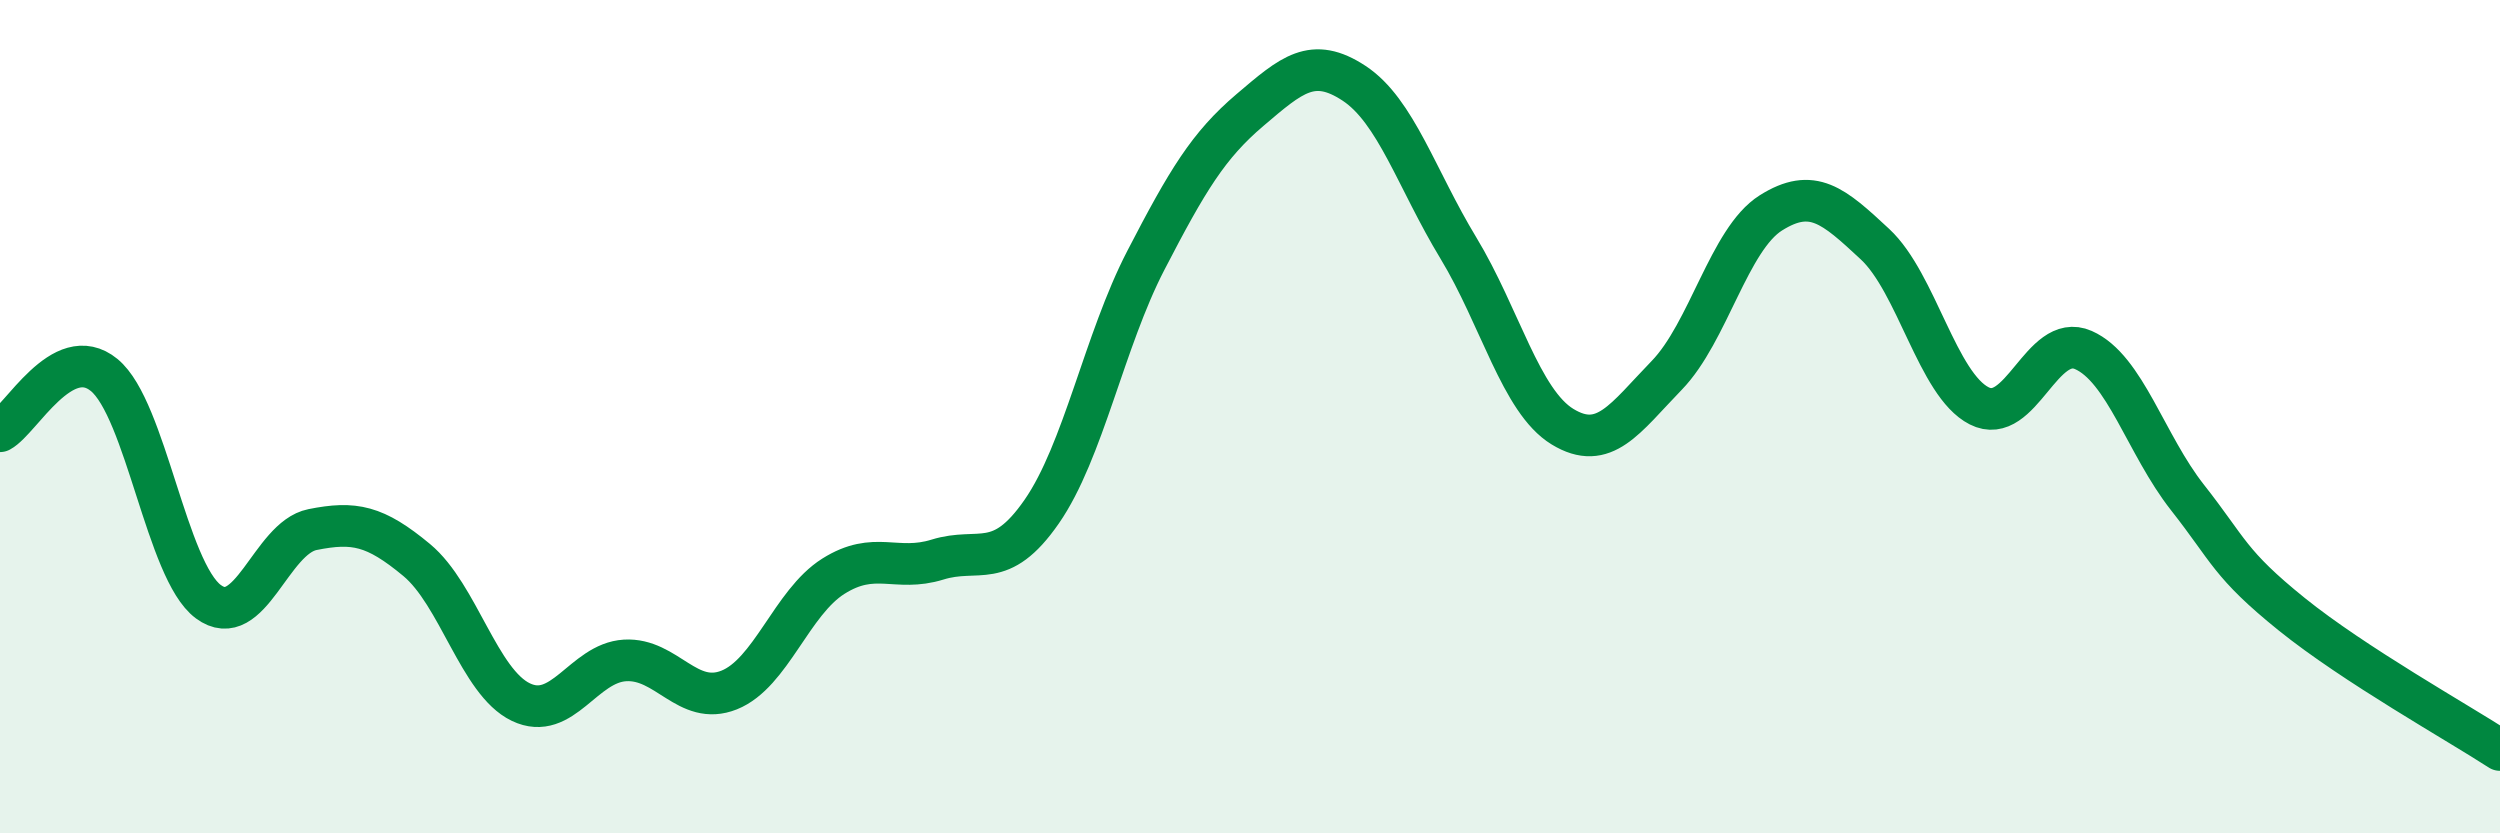 
    <svg width="60" height="20" viewBox="0 0 60 20" xmlns="http://www.w3.org/2000/svg">
      <path
        d="M 0,10.35 C 0.5,10.08 1.5,8.18 2.5,9 C 3.5,9.82 4,13.7 5,14.44 C 6,15.18 6.5,12.91 7.5,12.71 C 8.5,12.51 9,12.61 10,13.44 C 11,14.27 11.5,16.37 12.5,16.85 C 13.5,17.33 14,15.91 15,15.85 C 16,15.79 16.5,16.96 17.5,16.56 C 18.5,16.16 19,14.46 20,13.83 C 21,13.2 21.5,13.74 22.5,13.43 C 23.5,13.12 24,13.72 25,12.28 C 26,10.84 26.5,8.18 27.5,6.25 C 28.5,4.32 29,3.49 30,2.64 C 31,1.79 31.5,1.34 32.5,2 C 33.5,2.66 34,4.3 35,5.95 C 36,7.6 36.5,9.63 37.5,10.24 C 38.5,10.85 39,10.04 40,9.01 C 41,7.98 41.5,5.74 42.5,5.11 C 43.5,4.48 44,4.93 45,5.86 C 46,6.79 46.5,9.23 47.5,9.74 C 48.5,10.25 49,7.96 50,8.4 C 51,8.84 51.5,10.67 52.5,11.94 C 53.5,13.21 53.5,13.53 55,14.74 C 56.5,15.95 59,17.35 60,18L60 20L0 20Z"
        fill="#008740"
        opacity="0.1"
        stroke-linecap="round"
        stroke-linejoin="round"
      />
      <path
        d="M 0,10.35 C 0.5,10.08 1.5,8.18 2.5,9 C 3.5,9.82 4,13.7 5,14.44 C 6,15.18 6.5,12.91 7.5,12.71 C 8.5,12.51 9,12.61 10,13.44 C 11,14.27 11.5,16.37 12.5,16.85 C 13.5,17.33 14,15.91 15,15.85 C 16,15.79 16.5,16.96 17.5,16.56 C 18.5,16.16 19,14.46 20,13.83 C 21,13.2 21.5,13.74 22.5,13.43 C 23.5,13.12 24,13.72 25,12.28 C 26,10.84 26.5,8.18 27.5,6.25 C 28.5,4.32 29,3.49 30,2.64 C 31,1.79 31.5,1.34 32.5,2 C 33.5,2.66 34,4.3 35,5.95 C 36,7.6 36.5,9.63 37.5,10.24 C 38.5,10.85 39,10.04 40,9.01 C 41,7.98 41.5,5.74 42.5,5.11 C 43.5,4.48 44,4.93 45,5.86 C 46,6.79 46.5,9.23 47.5,9.74 C 48.5,10.25 49,7.96 50,8.4 C 51,8.84 51.5,10.67 52.5,11.94 C 53.5,13.21 53.5,13.53 55,14.74 C 56.5,15.95 59,17.35 60,18"
        stroke="#008740"
        stroke-width="1"
        fill="none"
        stroke-linecap="round"
        stroke-linejoin="round"
      />
    </svg>
  